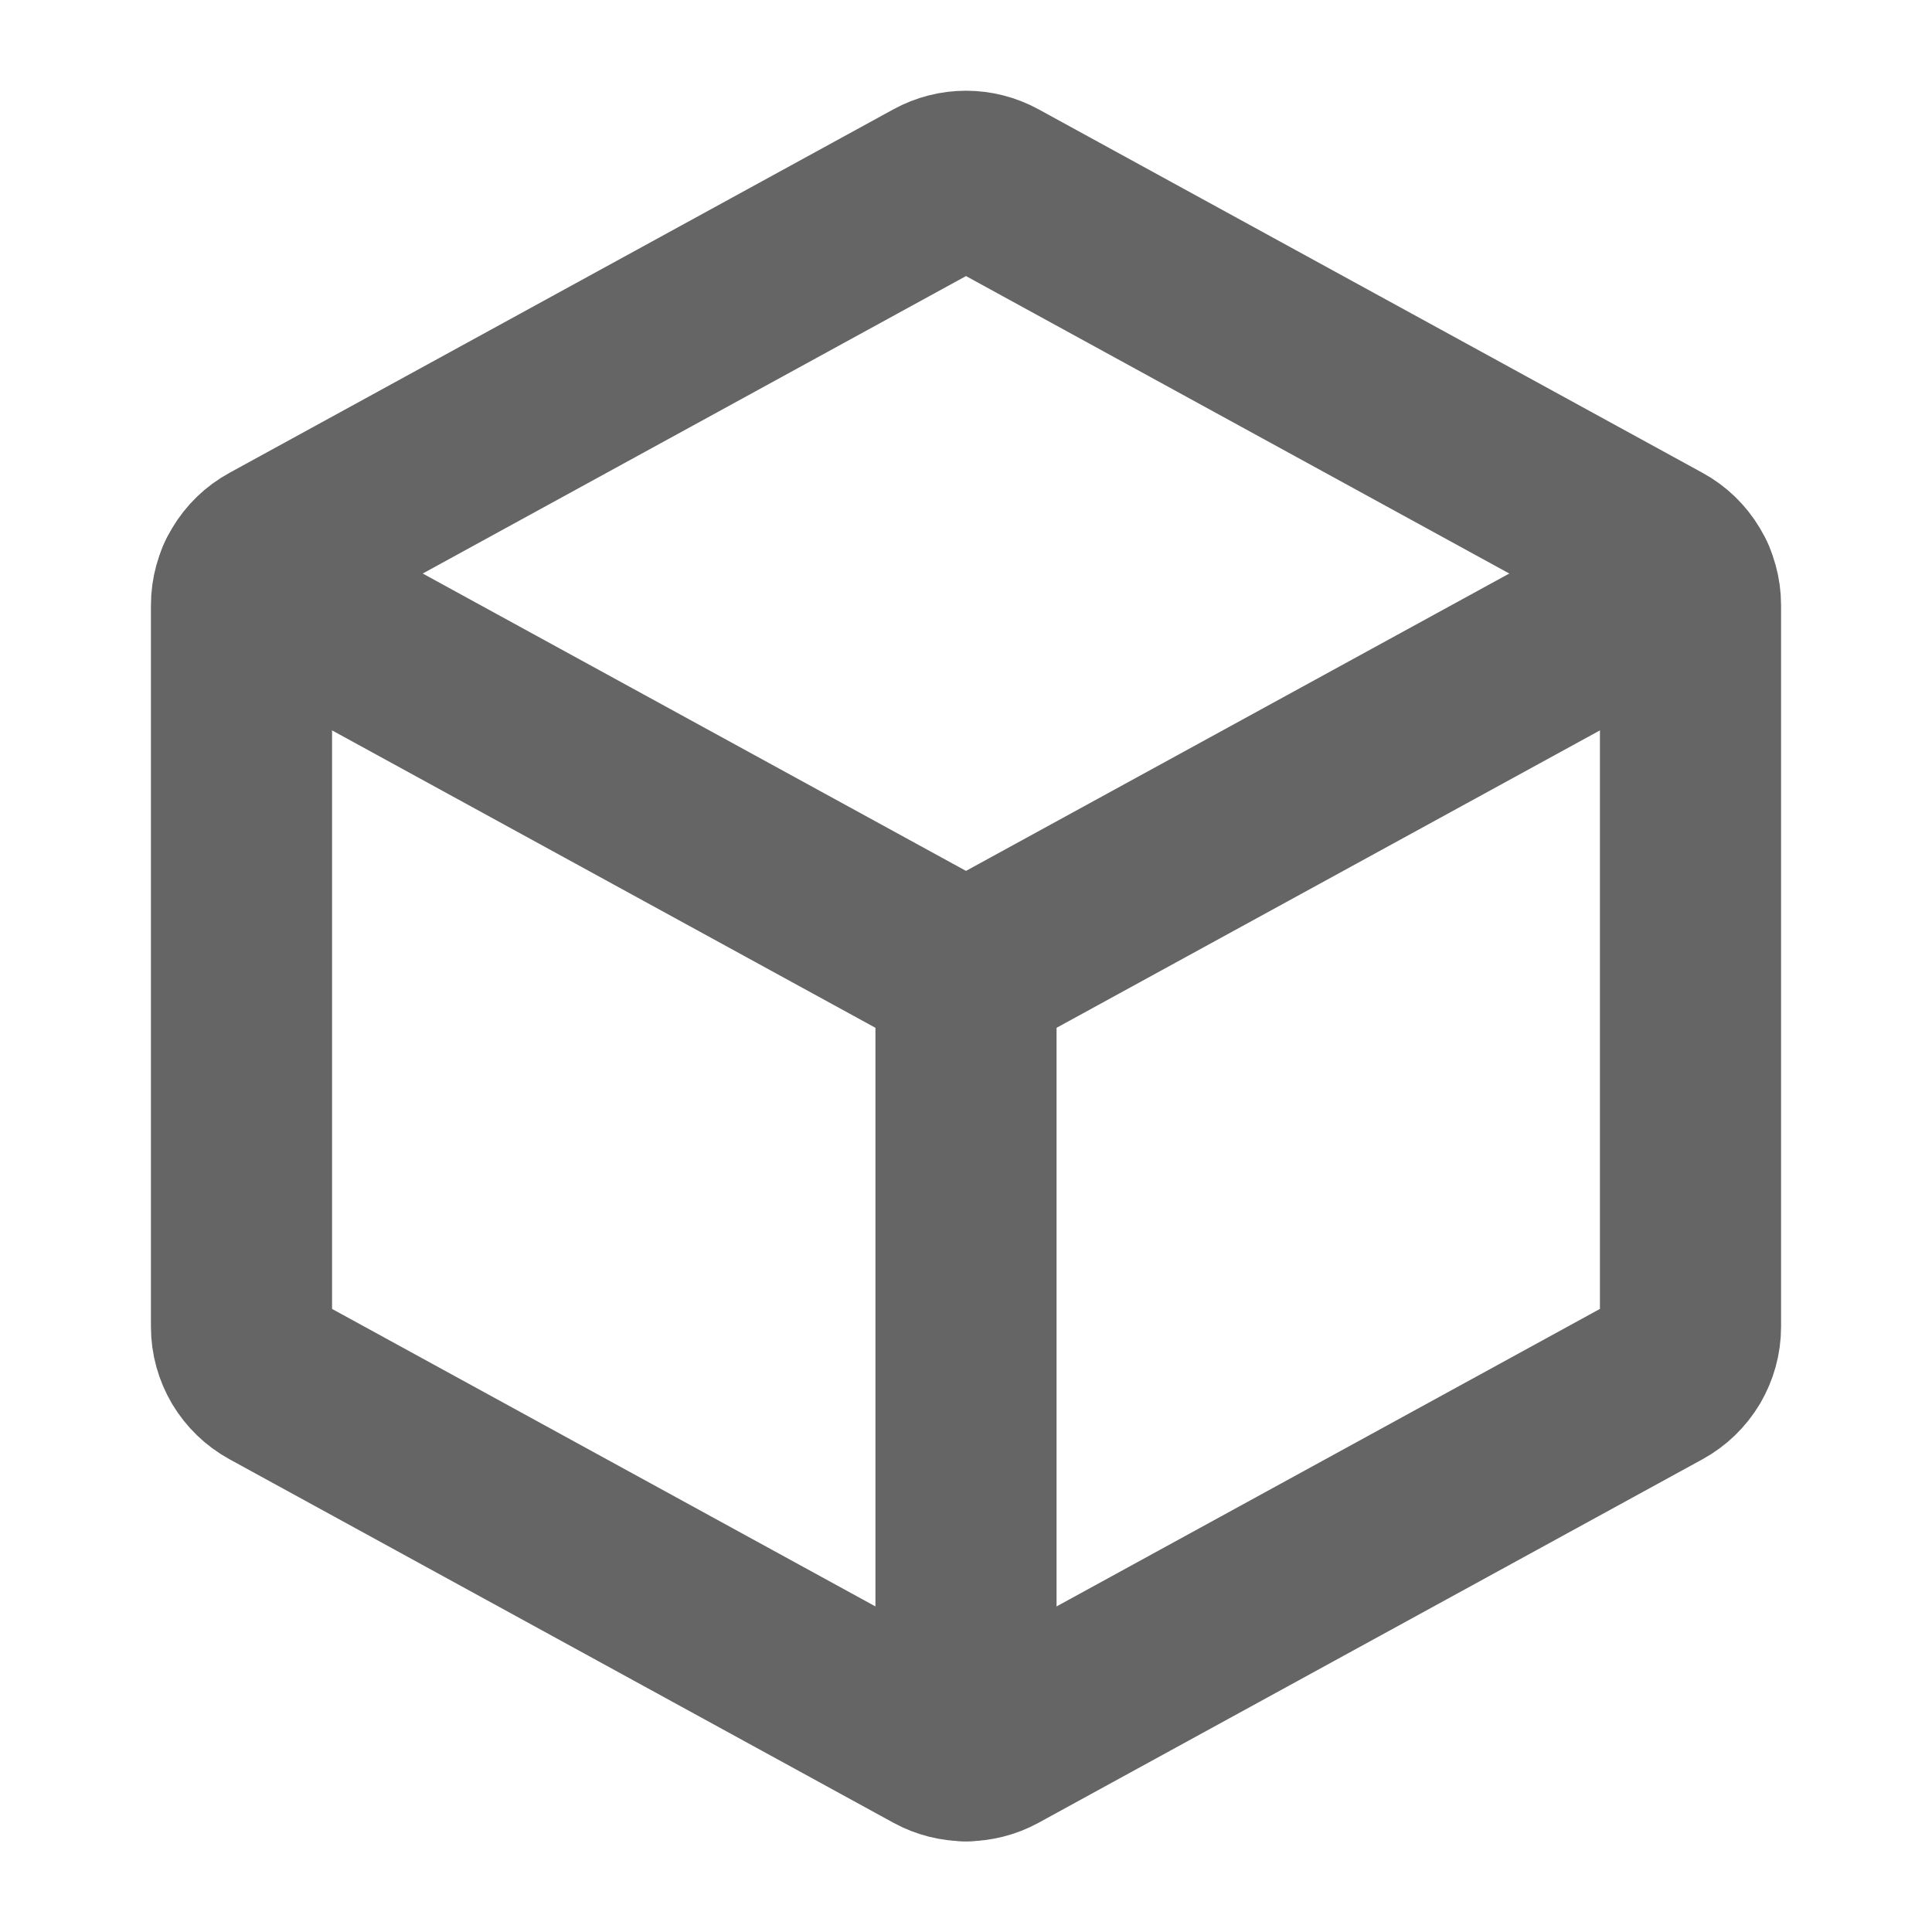<svg width="24" height="24" viewBox="0 0 24 24" fill="none" xmlns="http://www.w3.org/2000/svg">
<path d="M3.066 7.211L12 12.101L20.934 7.211" stroke="#656565" stroke-width="2.25" stroke-linecap="round" stroke-linejoin="round"/>
<path d="M12.36 2.344L20.61 6.861C20.728 6.925 20.826 7.02 20.895 7.136C20.963 7.251 21 7.383 21 7.517V16.483C21 16.618 20.963 16.749 20.895 16.865C20.826 16.98 20.728 17.075 20.61 17.14L12.36 21.657C12.25 21.717 12.126 21.748 12 21.748C11.874 21.748 11.75 21.717 11.64 21.657L3.39 17.14C3.272 17.075 3.174 16.98 3.105 16.865C3.037 16.749 3 16.618 3 16.483V7.517C3 7.383 3.037 7.251 3.105 7.136C3.174 7.02 3.272 6.925 3.39 6.861L11.64 2.344C11.75 2.284 11.874 2.252 12 2.252C12.126 2.252 12.25 2.284 12.36 2.344Z" stroke="#656565" stroke-width="2.25" stroke-linecap="round" stroke-linejoin="round"/>
<path d="M12 12.102V21.749" stroke="#656565" stroke-width="2.25" stroke-linecap="round" stroke-linejoin="round"/>
</svg>
